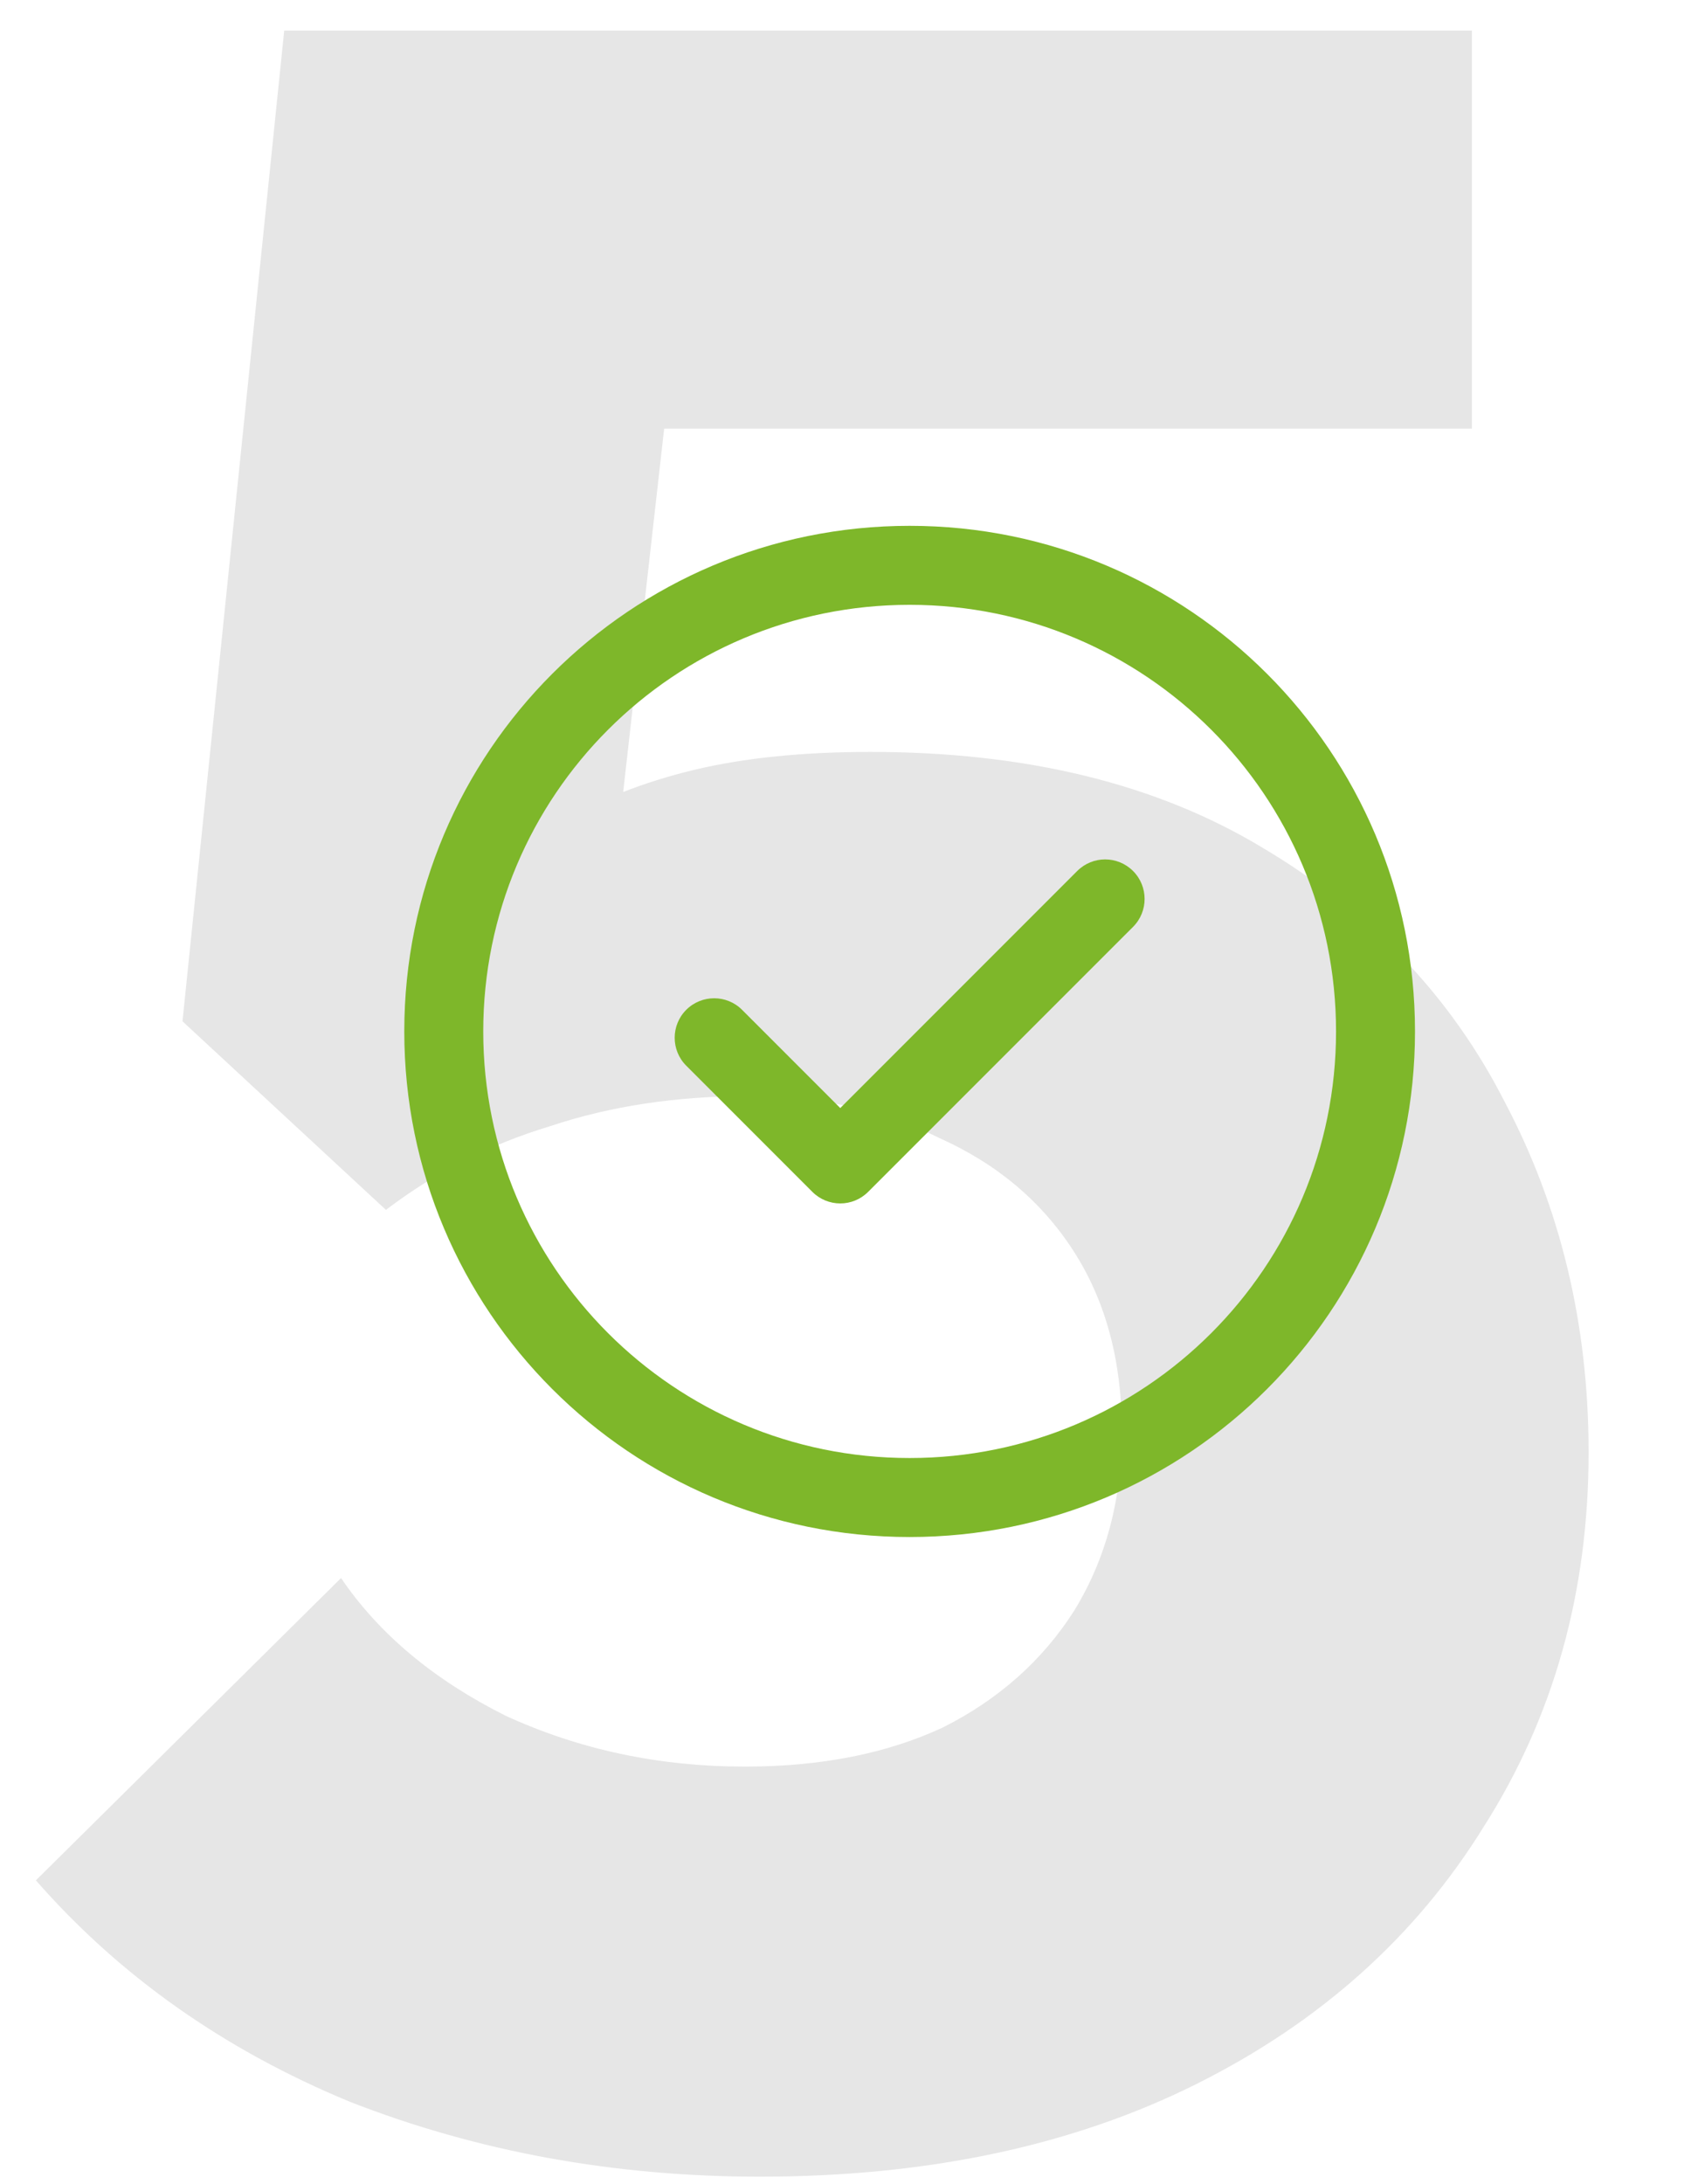<svg xmlns="http://www.w3.org/2000/svg" width="42" height="54" viewBox="0 0 42 54" fill="none"><path d="M18.796 53.814C15.195 53.814 11.815 53.197 8.658 51.964C5.55 50.681 2.96 48.856 0.888 46.488L8.436 39.014C9.373 40.395 10.73 41.53 12.506 42.418C14.331 43.257 16.305 43.676 18.426 43.676C20.301 43.676 21.929 43.355 23.31 42.714C24.691 42.023 25.777 41.061 26.566 39.828C27.355 38.545 27.75 37.065 27.75 35.388C27.75 33.661 27.355 32.181 26.566 30.948C25.777 29.715 24.667 28.777 23.236 28.136C21.855 27.445 20.276 27.1 18.5 27.1C16.724 27.1 15.096 27.347 13.616 27.84C12.136 28.284 10.779 28.975 9.546 29.912L10.508 22.512C11.643 21.624 12.728 20.909 13.764 20.366C14.8 19.774 15.935 19.33 17.168 19.034C18.401 18.738 19.857 18.59 21.534 18.59C25.382 18.59 28.613 19.379 31.228 20.958C33.892 22.537 35.89 24.633 37.222 27.248C38.603 29.863 39.294 32.749 39.294 35.906C39.294 39.359 38.431 42.443 36.704 45.156C35.027 47.869 32.659 49.991 29.6 51.52C26.541 53.049 22.94 53.814 18.796 53.814ZM9.546 29.912L4.514 25.25L7.03 0.756H17.538L14.8 25.028L9.546 29.912ZM8.584 10.598L7.03 0.756H36.408V10.598H8.584Z" fill="#E6E6E6"></path><path d="M28.026 21.534C28.407 21.915 28.407 22.534 28.026 22.915L21.474 29.466C21.093 29.848 20.475 29.848 20.093 29.466L16.974 26.347C16.593 25.966 16.593 25.348 16.974 24.966C17.356 24.585 17.974 24.585 18.355 24.966L20.784 27.395L26.645 21.534C27.026 21.152 27.644 21.152 28.026 21.534ZM35 25.5C35 32.409 29.408 38 22.5 38C15.591 38 10 32.408 10 25.5C10 18.591 15.592 13 22.5 13C29.409 13 35 18.592 35 25.5ZM33.047 25.5C33.047 19.67 28.329 14.953 22.5 14.953C16.67 14.953 11.953 19.671 11.953 25.5C11.953 31.33 16.671 36.047 22.5 36.047C28.33 36.047 33.047 31.329 33.047 25.5Z" fill="#7EB72A"></path></svg>